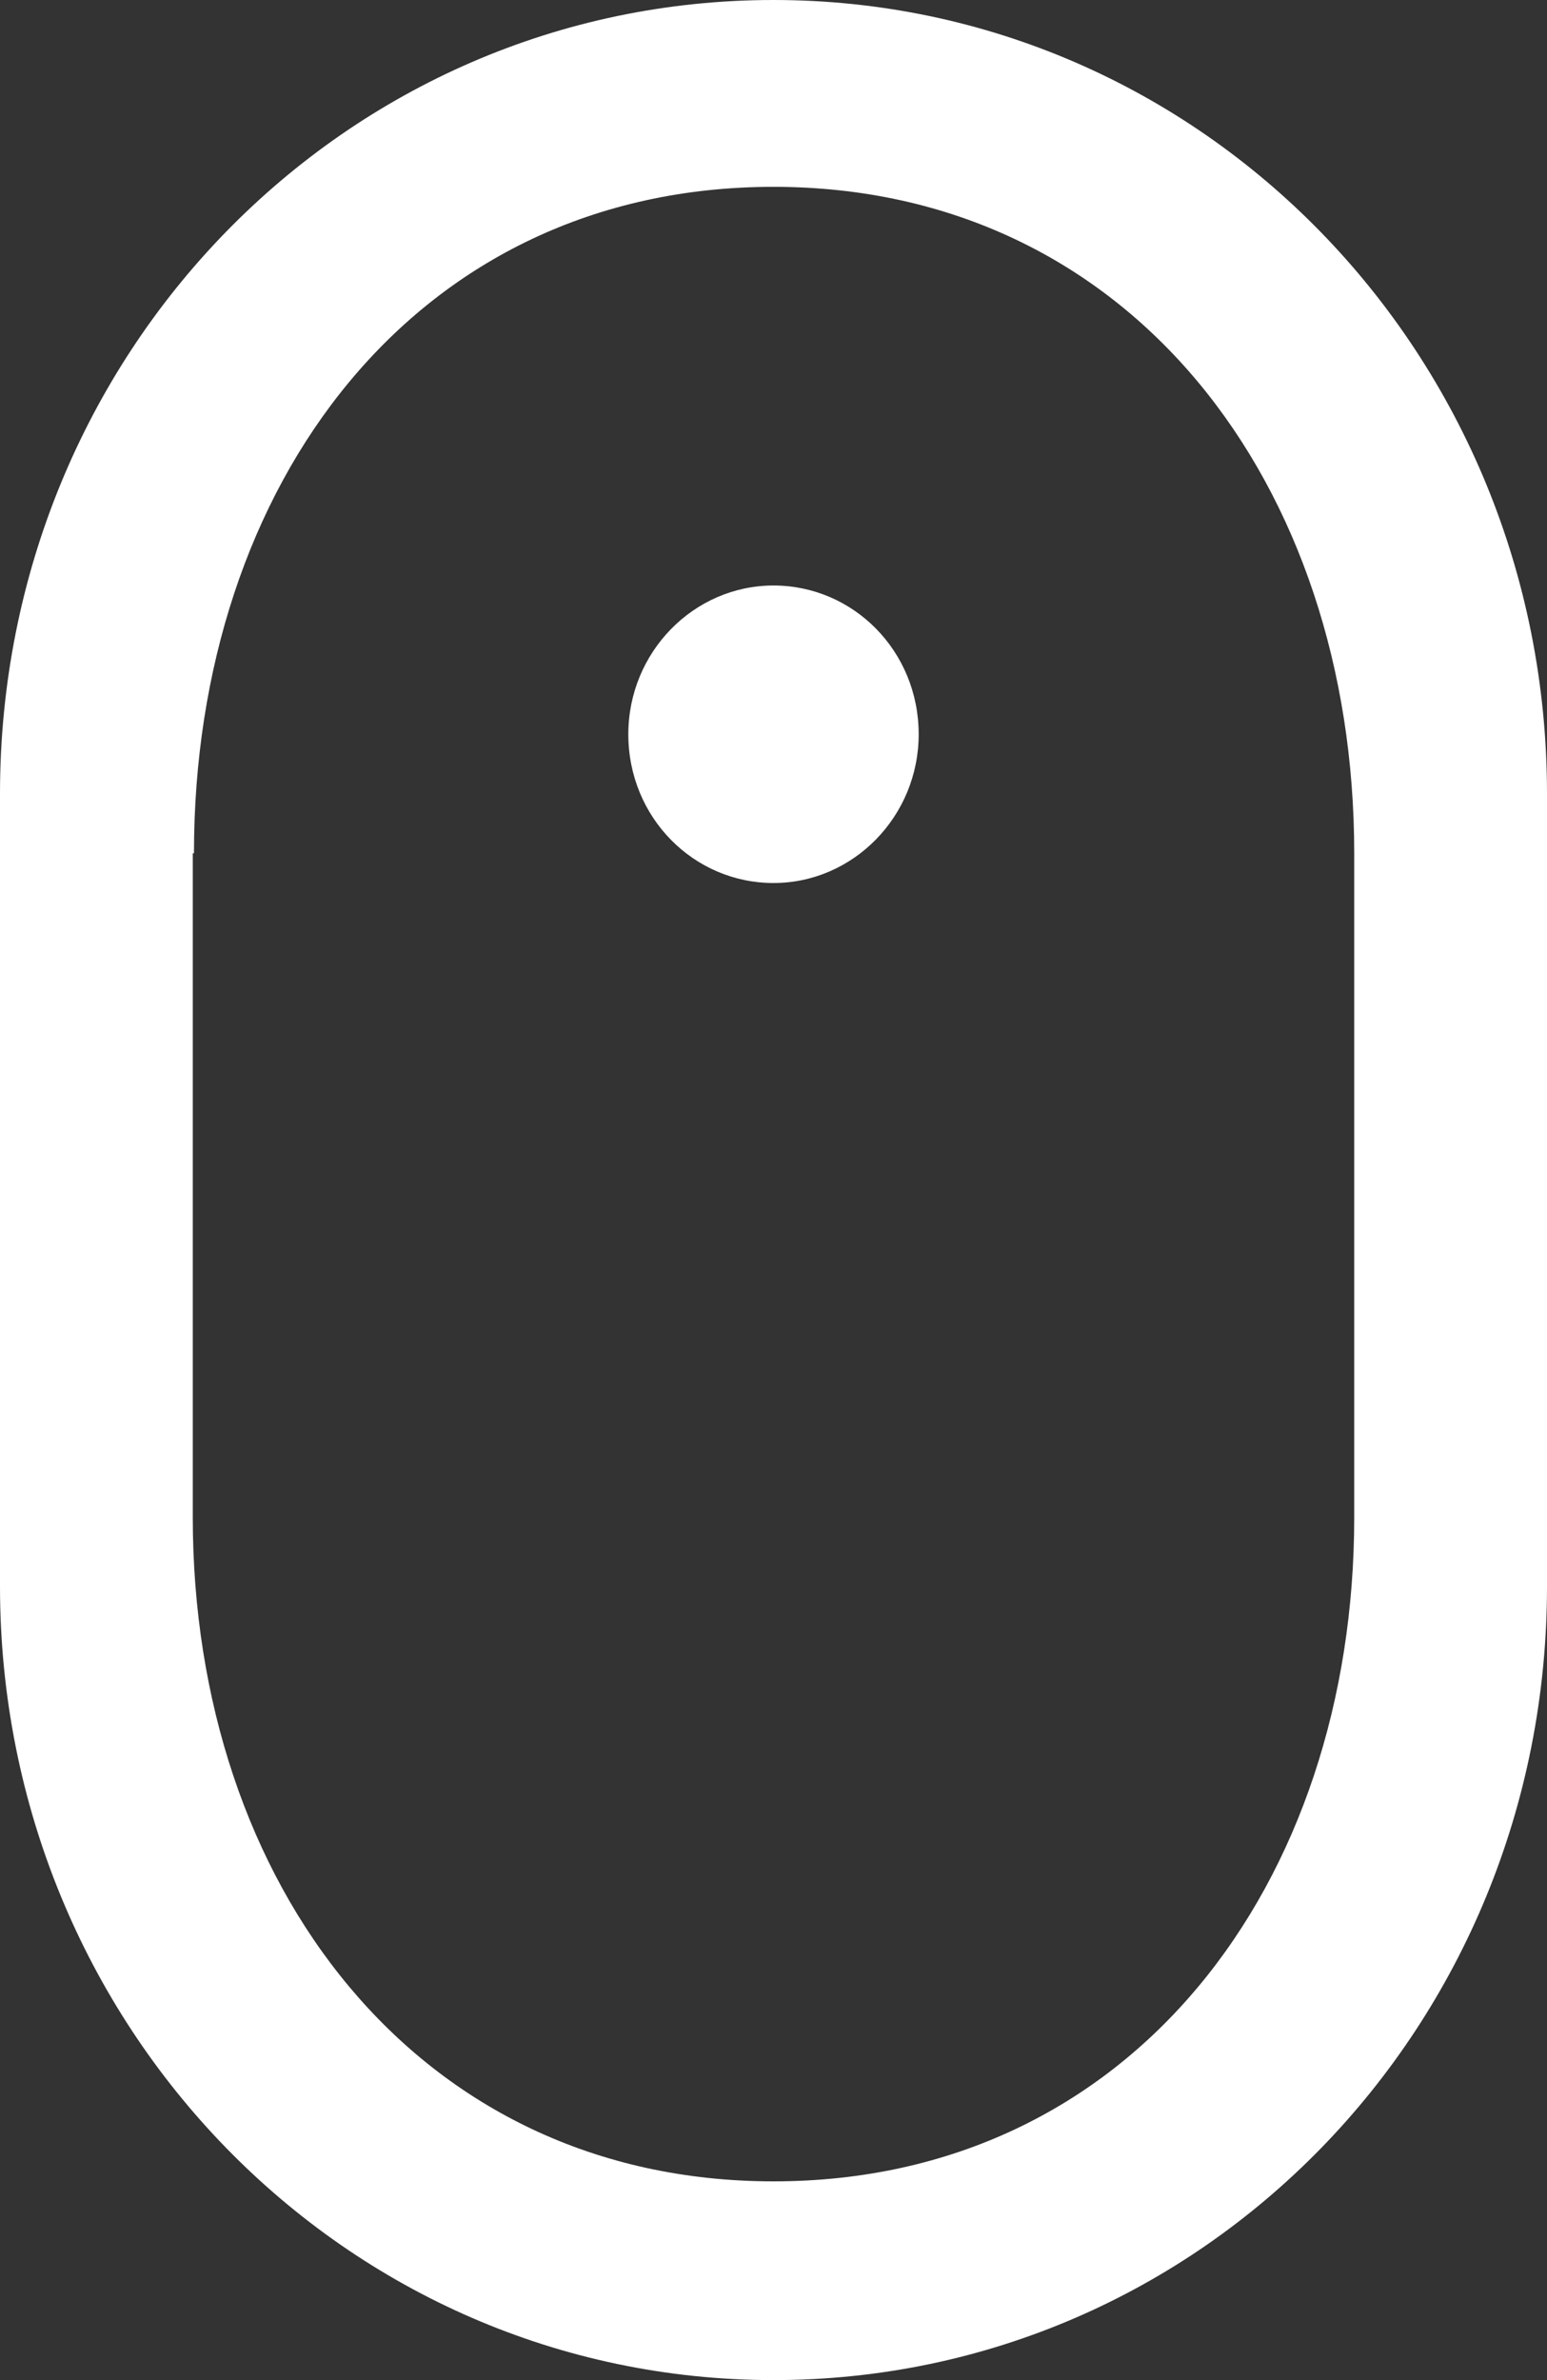 <svg xmlns="http://www.w3.org/2000/svg" width="13" height="20" fill="none"><rect width="100%" height="100%" fill="#333333" stroke="none"/><path fill="#fff" d="M6.5 7.42c.67 0 1.22-.56 1.22-1.25 0-.7-.55-1.25-1.22-1.25-.67 0-1.22.56-1.22 1.25 0 .7.55 1.25 1.22 1.25z"><animateTransform attributeType="xml" attributeName="transform" values="0 0;0 3;0 3;0 3" calcMode="linear" dur="1s" repeatCount="indefinite"/><animate attributeType="XML" attributeName="opacity" values="1;1;0;0;0" dur="1s" calcMode="linear" repeatCount="indefinite"/></path><path fill="#fff" fill-rule="evenodd" d="M0 6.67C0 2.97 2.9 0 6.5 0S13 2.98 13 6.67v6.66c0 3.7-2.9 6.67-6.5 6.67S0 17.02 0 13.33V6.67zm1.63.5c0-3.1 1.86-5.6 4.87-5.6 3 0 4.88 2.5 4.88 5.6v5.58c0 3.08-1.87 5.58-4.88 5.58-3 0-4.88-2.5-4.88-5.58V7.17z" clip-rule="evenodd"/></svg>